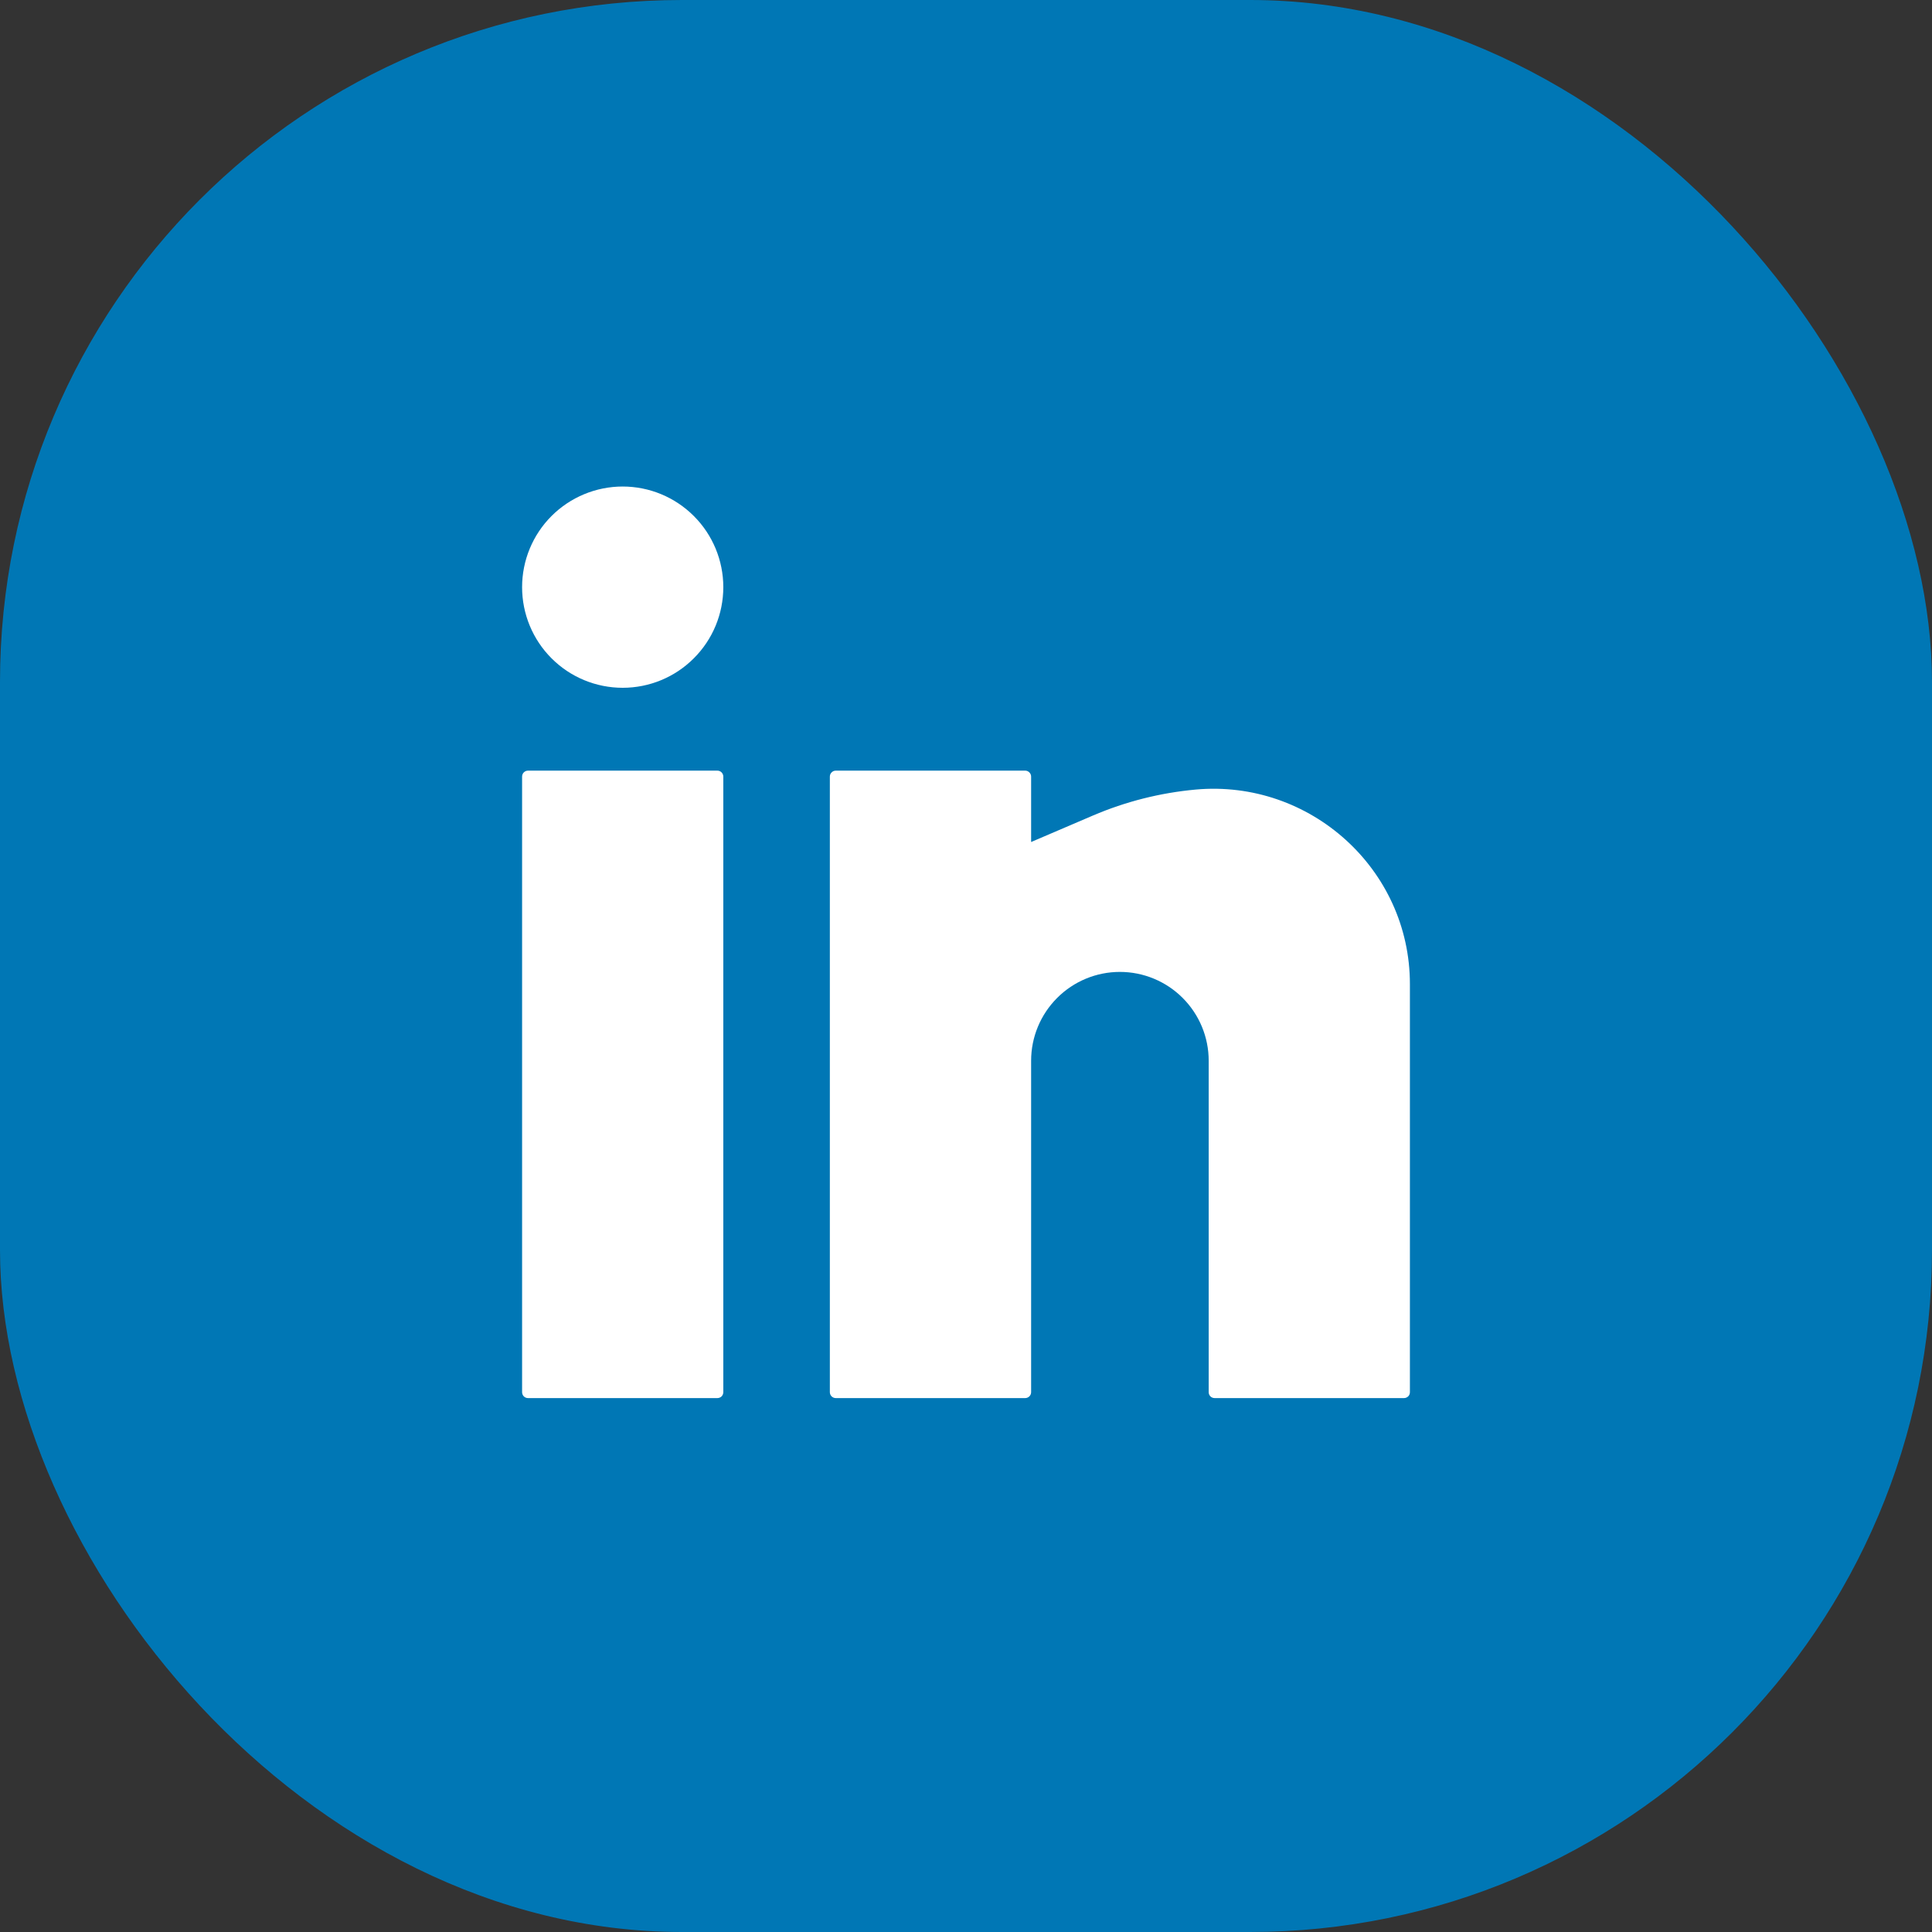 <svg width="34" height="34" viewBox="0 0 34 34" fill="none" xmlns="http://www.w3.org/2000/svg">
<rect x="0" y="0" width="34" height="34" fill="#333333" stroke="none"/>
<rect width="34" height="34" rx="12" fill="#0077B5"/>
<path d="M10.958 8.562C10.489 8.562 10.038 8.749 9.706 9.081C9.374 9.413 9.188 9.864 9.188 10.333C9.188 10.803 9.374 11.253 9.706 11.585C10.038 11.918 10.489 12.104 10.958 12.104C11.428 12.104 11.878 11.918 12.21 11.585C12.543 11.253 12.729 10.803 12.729 10.333C12.729 9.864 12.543 9.413 12.21 9.081C11.878 8.749 11.428 8.562 10.958 8.562ZM9.292 13.562C9.264 13.562 9.238 13.573 9.218 13.593C9.198 13.613 9.188 13.639 9.188 13.667V24.5C9.188 24.558 9.234 24.604 9.292 24.604H12.625C12.653 24.604 12.679 24.593 12.699 24.574C12.718 24.554 12.729 24.528 12.729 24.5V13.667C12.729 13.639 12.718 13.613 12.699 13.593C12.679 13.573 12.653 13.562 12.625 13.562H9.292ZM14.708 13.562C14.681 13.562 14.654 13.573 14.635 13.593C14.615 13.613 14.604 13.639 14.604 13.667V24.5C14.604 24.558 14.651 24.604 14.708 24.604H18.042C18.069 24.604 18.096 24.593 18.115 24.574C18.135 24.554 18.146 24.528 18.146 24.5V18.667C18.146 18.252 18.311 17.855 18.604 17.562C18.896 17.269 19.294 17.104 19.708 17.104C20.123 17.104 20.52 17.269 20.813 17.562C21.106 17.855 21.271 18.252 21.271 18.667V24.5C21.271 24.558 21.317 24.604 21.375 24.604H24.708C24.736 24.604 24.762 24.593 24.782 24.574C24.802 24.554 24.812 24.528 24.812 24.5V17.317C24.812 15.294 23.054 13.713 21.042 13.895C20.419 13.952 19.809 14.106 19.234 14.352L18.146 14.818V13.667C18.146 13.639 18.135 13.613 18.115 13.593C18.096 13.573 18.069 13.562 18.042 13.562H14.708Z" fill="white"/>
</svg>
